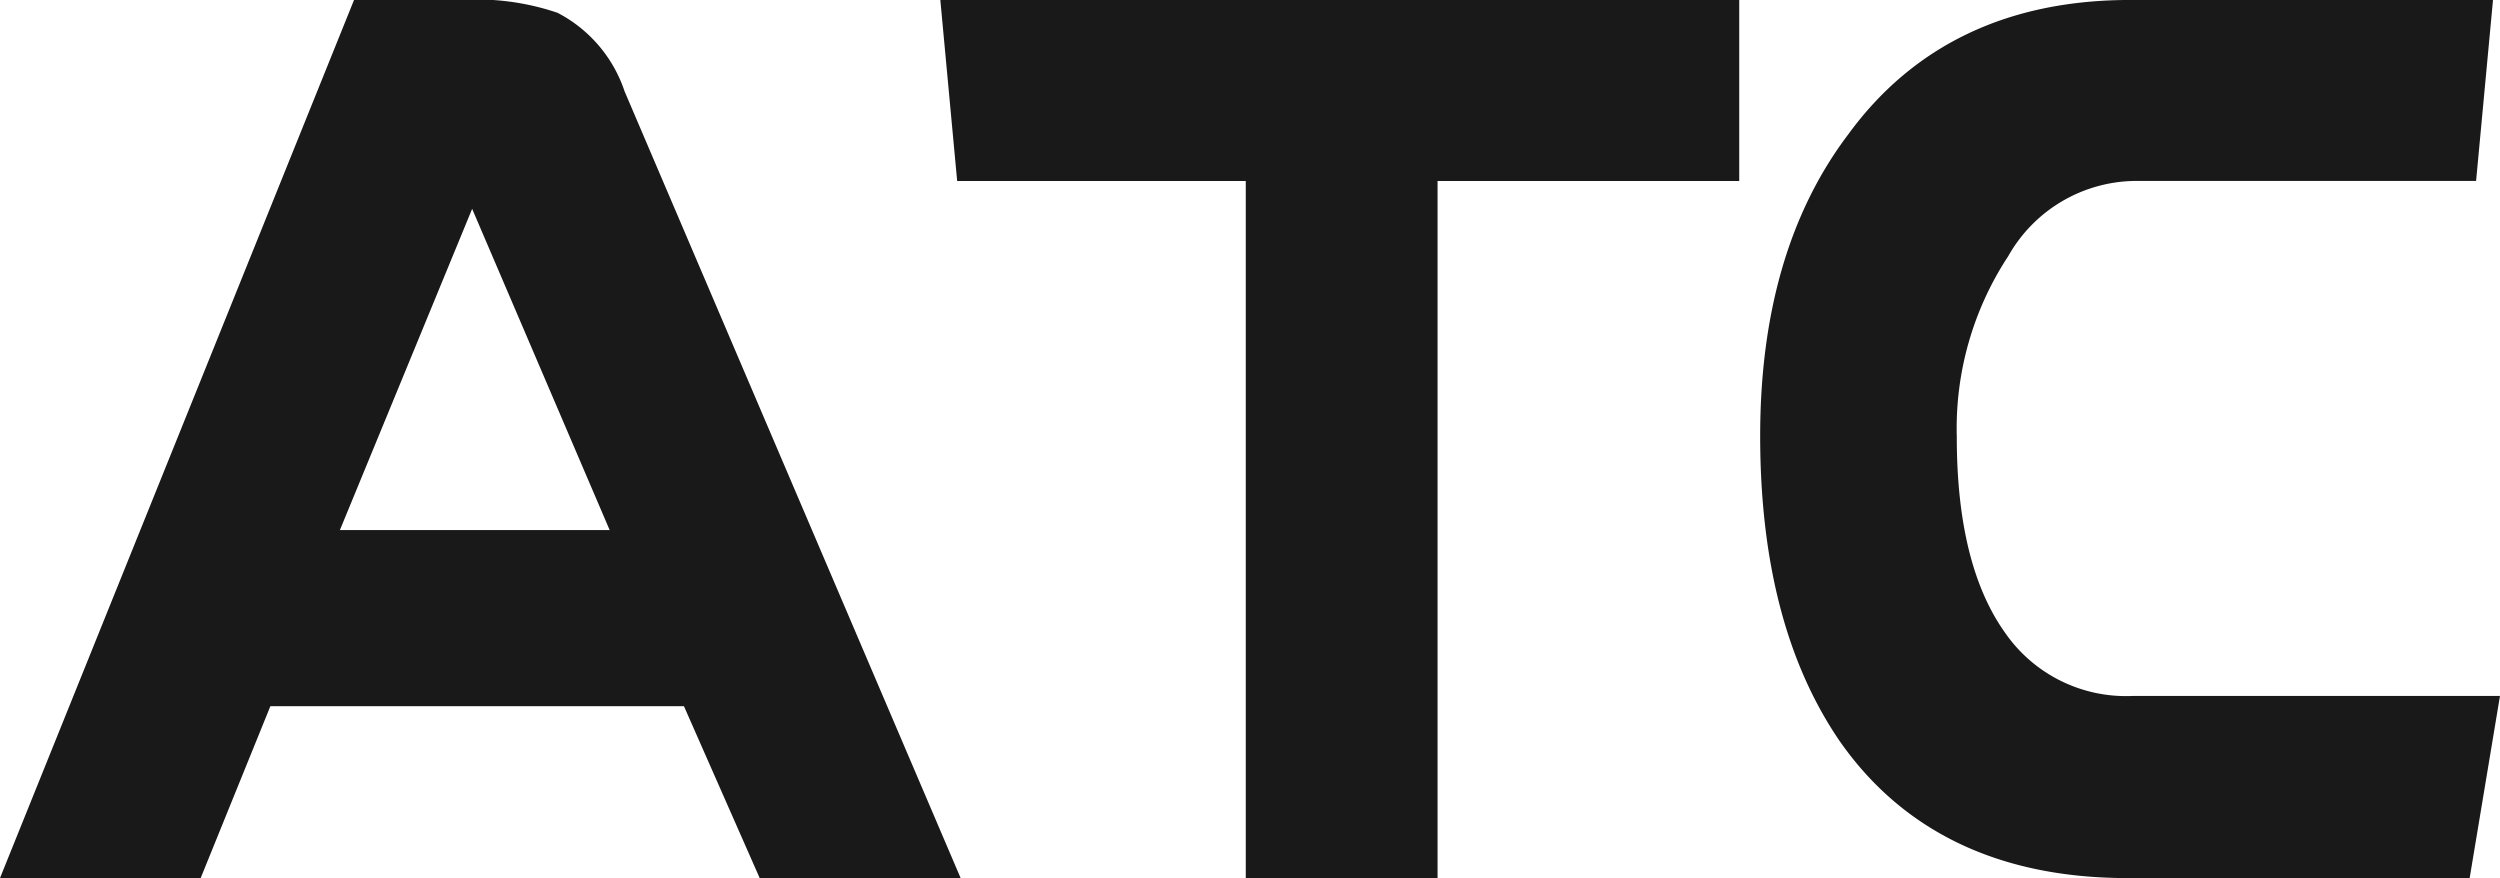 <svg xmlns="http://www.w3.org/2000/svg" width="95.469" height="33.532" viewBox="0 0 95.469 33.532">
  <path id="パス_3443" data-name="パス 3443" d="M34.607.734H29.1L26.208-5.829H9.088L6.426.734H.918L13.632-30.8h3.442a8.632,8.632,0,0,1,3.259.413,4.252,4.252,0,0,1,2.02,2.433ZM24.234-10.557,17.809-25.565q-.229-.6-.459-.6L10.924-10.557Zm40.62-15.33H53.334V.734H48.01V-25.887H36.9L36.443-30.8H64.854ZM93.725-4.223,92.9.734H80.689Q73.851.734,70.5-4.085q-2.846-4.177-2.846-11.062,0-6.747,3.167-10.924,3.442-4.728,9.96-4.728h12.76l-.459,4.911H80.919a6.633,6.633,0,0,0-5.646,3.351A12.952,12.952,0,0,0,73.162-15.1q0,5.187,2.02,8.032a6.618,6.618,0,0,0,5.737,2.846Z" transform="translate(0.563 31.798)" fill="#191919" stroke="#191919" stroke-width="2"/>
</svg>
